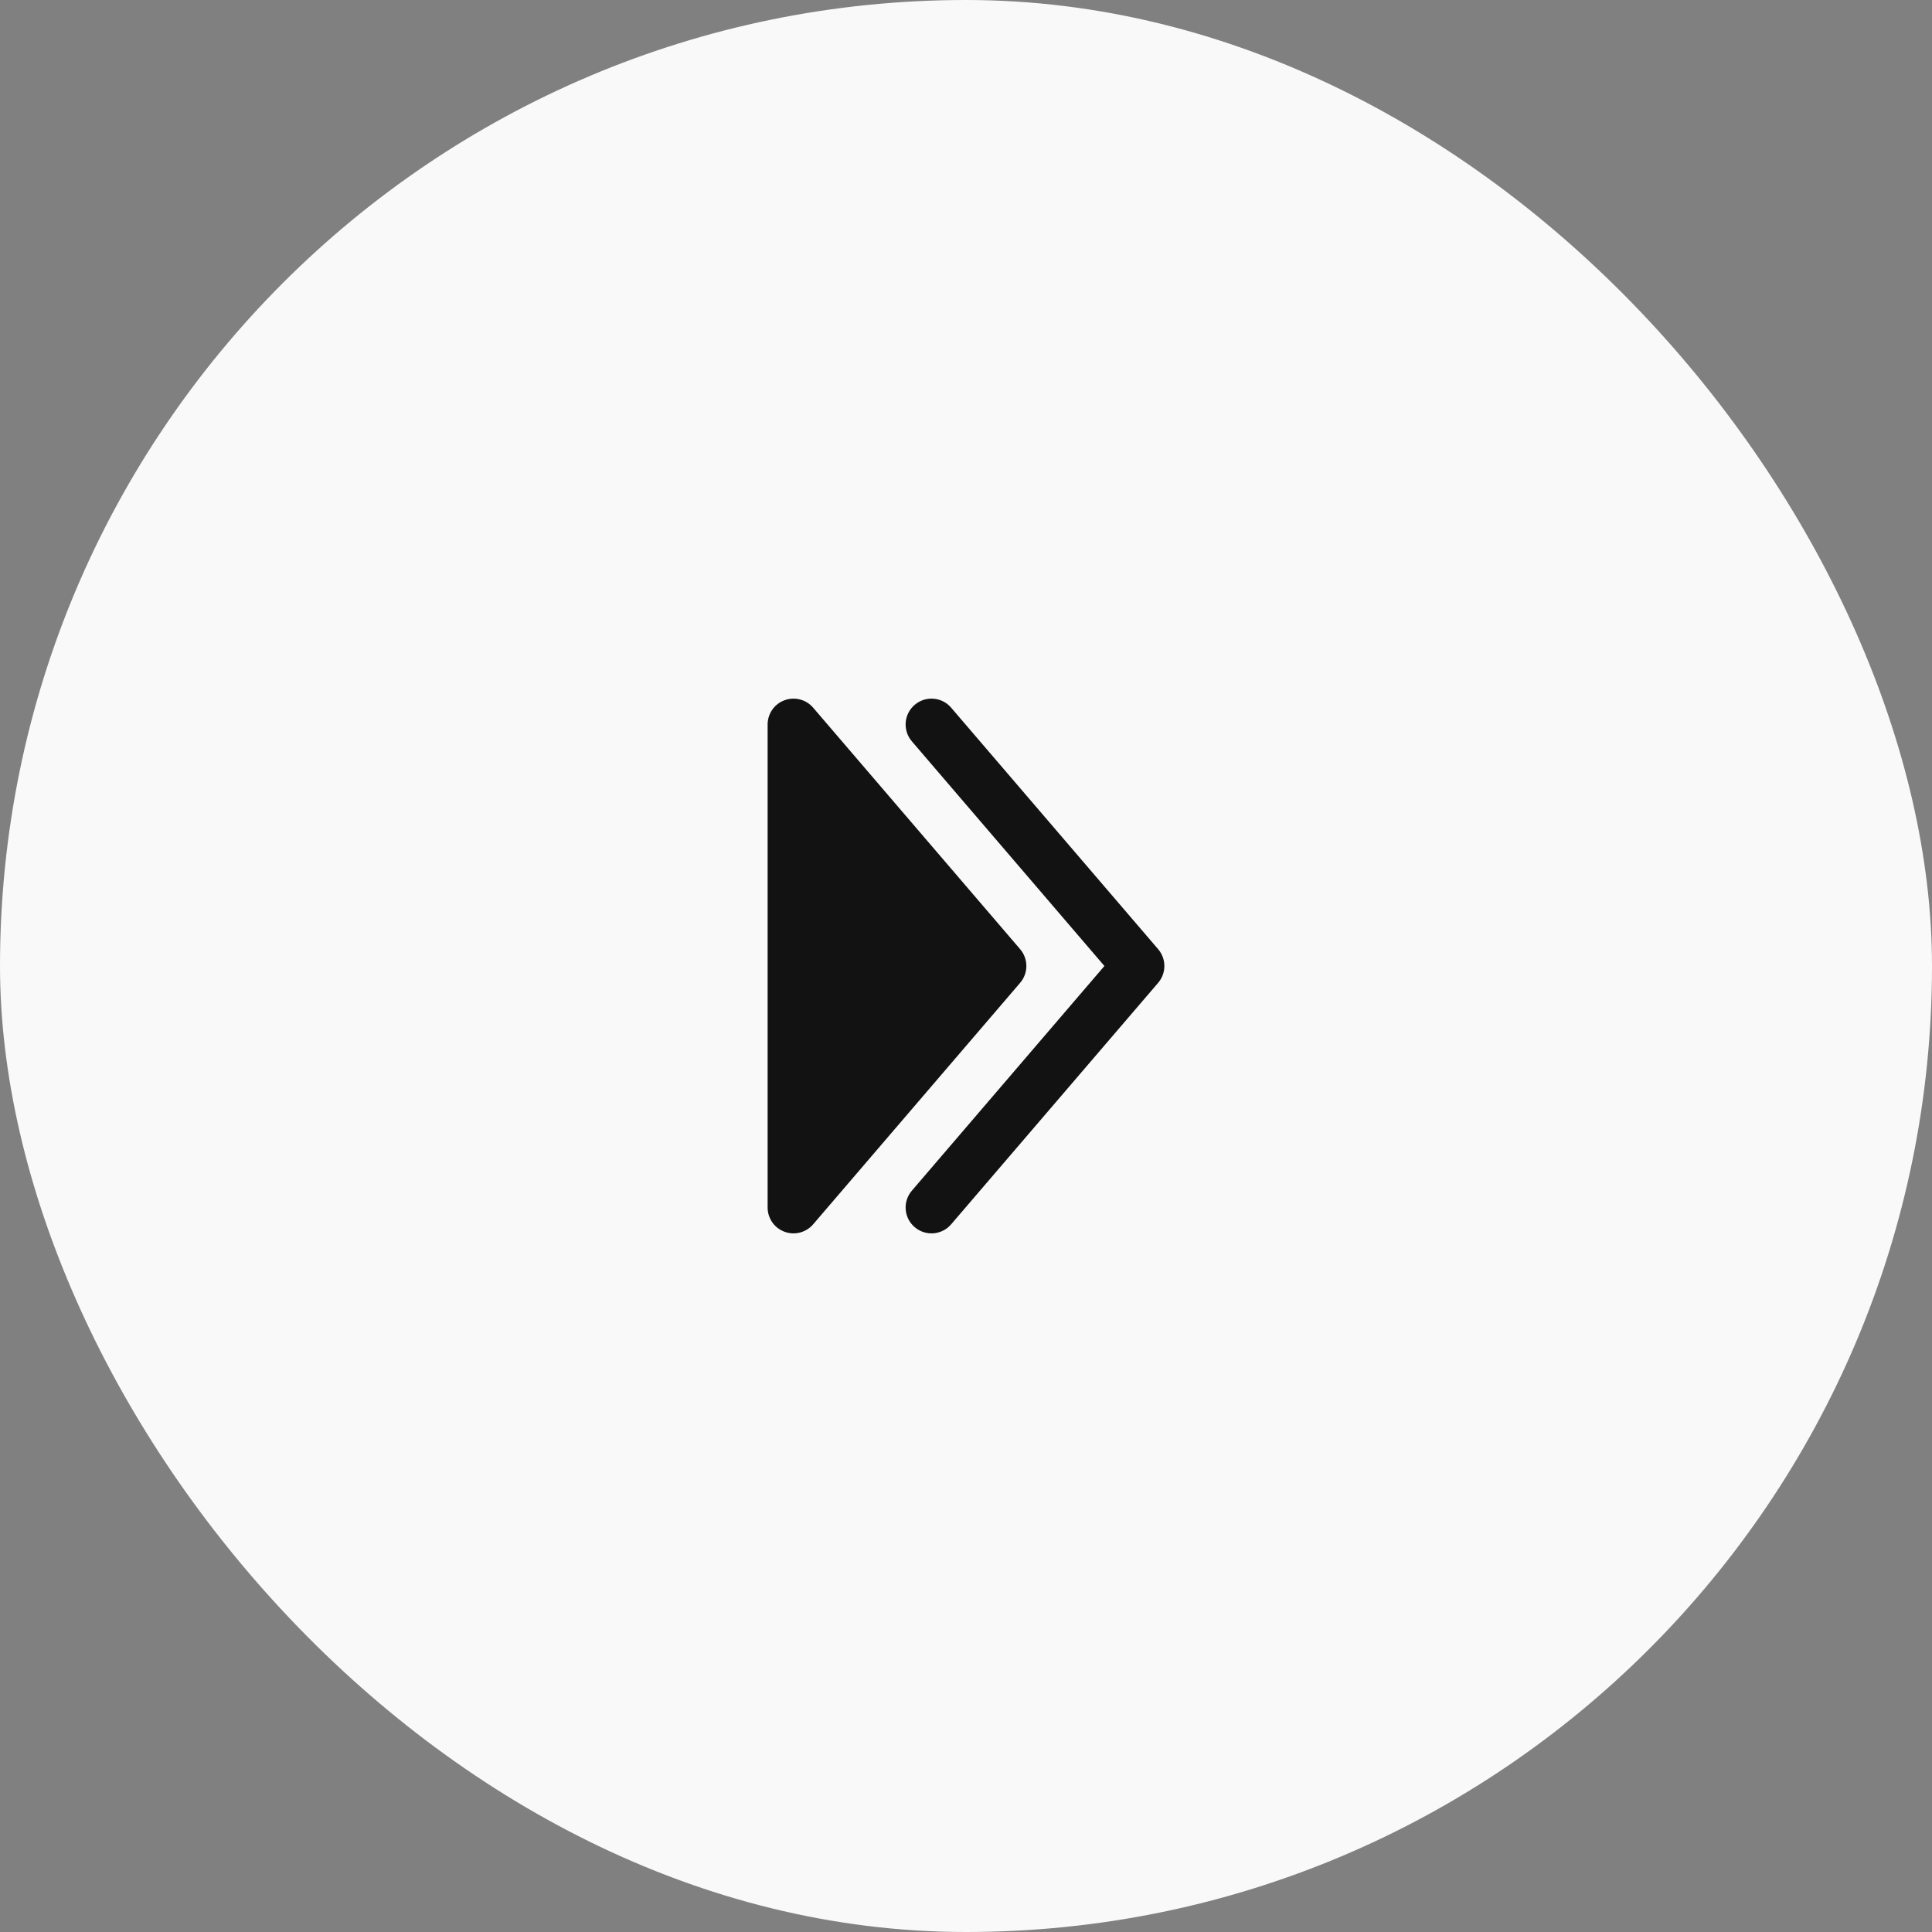 <svg width="56" height="56" viewBox="0 0 56 56" fill="none" xmlns="http://www.w3.org/2000/svg">
<rect x="0" y="0" width="56" height="56" fill="#808080" stroke="none"/>
<rect width="56" height="56" rx="28" fill="#F9F9F9"/>
<path fill-rule="evenodd" clip-rule="evenodd" d="M26.512 20.431C26.197 20.7 26.161 21.174 26.431 21.488L32.012 28L26.431 34.512C26.161 34.826 26.197 35.3 26.512 35.569C26.826 35.839 27.3 35.803 27.569 35.488L33.569 28.488C33.81 28.207 33.81 27.793 33.569 27.512L27.569 20.512C27.3 20.197 26.826 20.161 26.512 20.431Z" fill="#121212"/>
<path d="M22.25 21C22.25 20.686 22.445 20.405 22.74 20.297C23.034 20.188 23.365 20.274 23.569 20.512L29.569 27.512C29.81 27.793 29.81 28.207 29.569 28.488L23.569 35.488C23.365 35.726 23.034 35.812 22.74 35.703C22.445 35.595 22.25 35.314 22.25 35L22.25 21Z" fill="#121212"/>
</svg>

